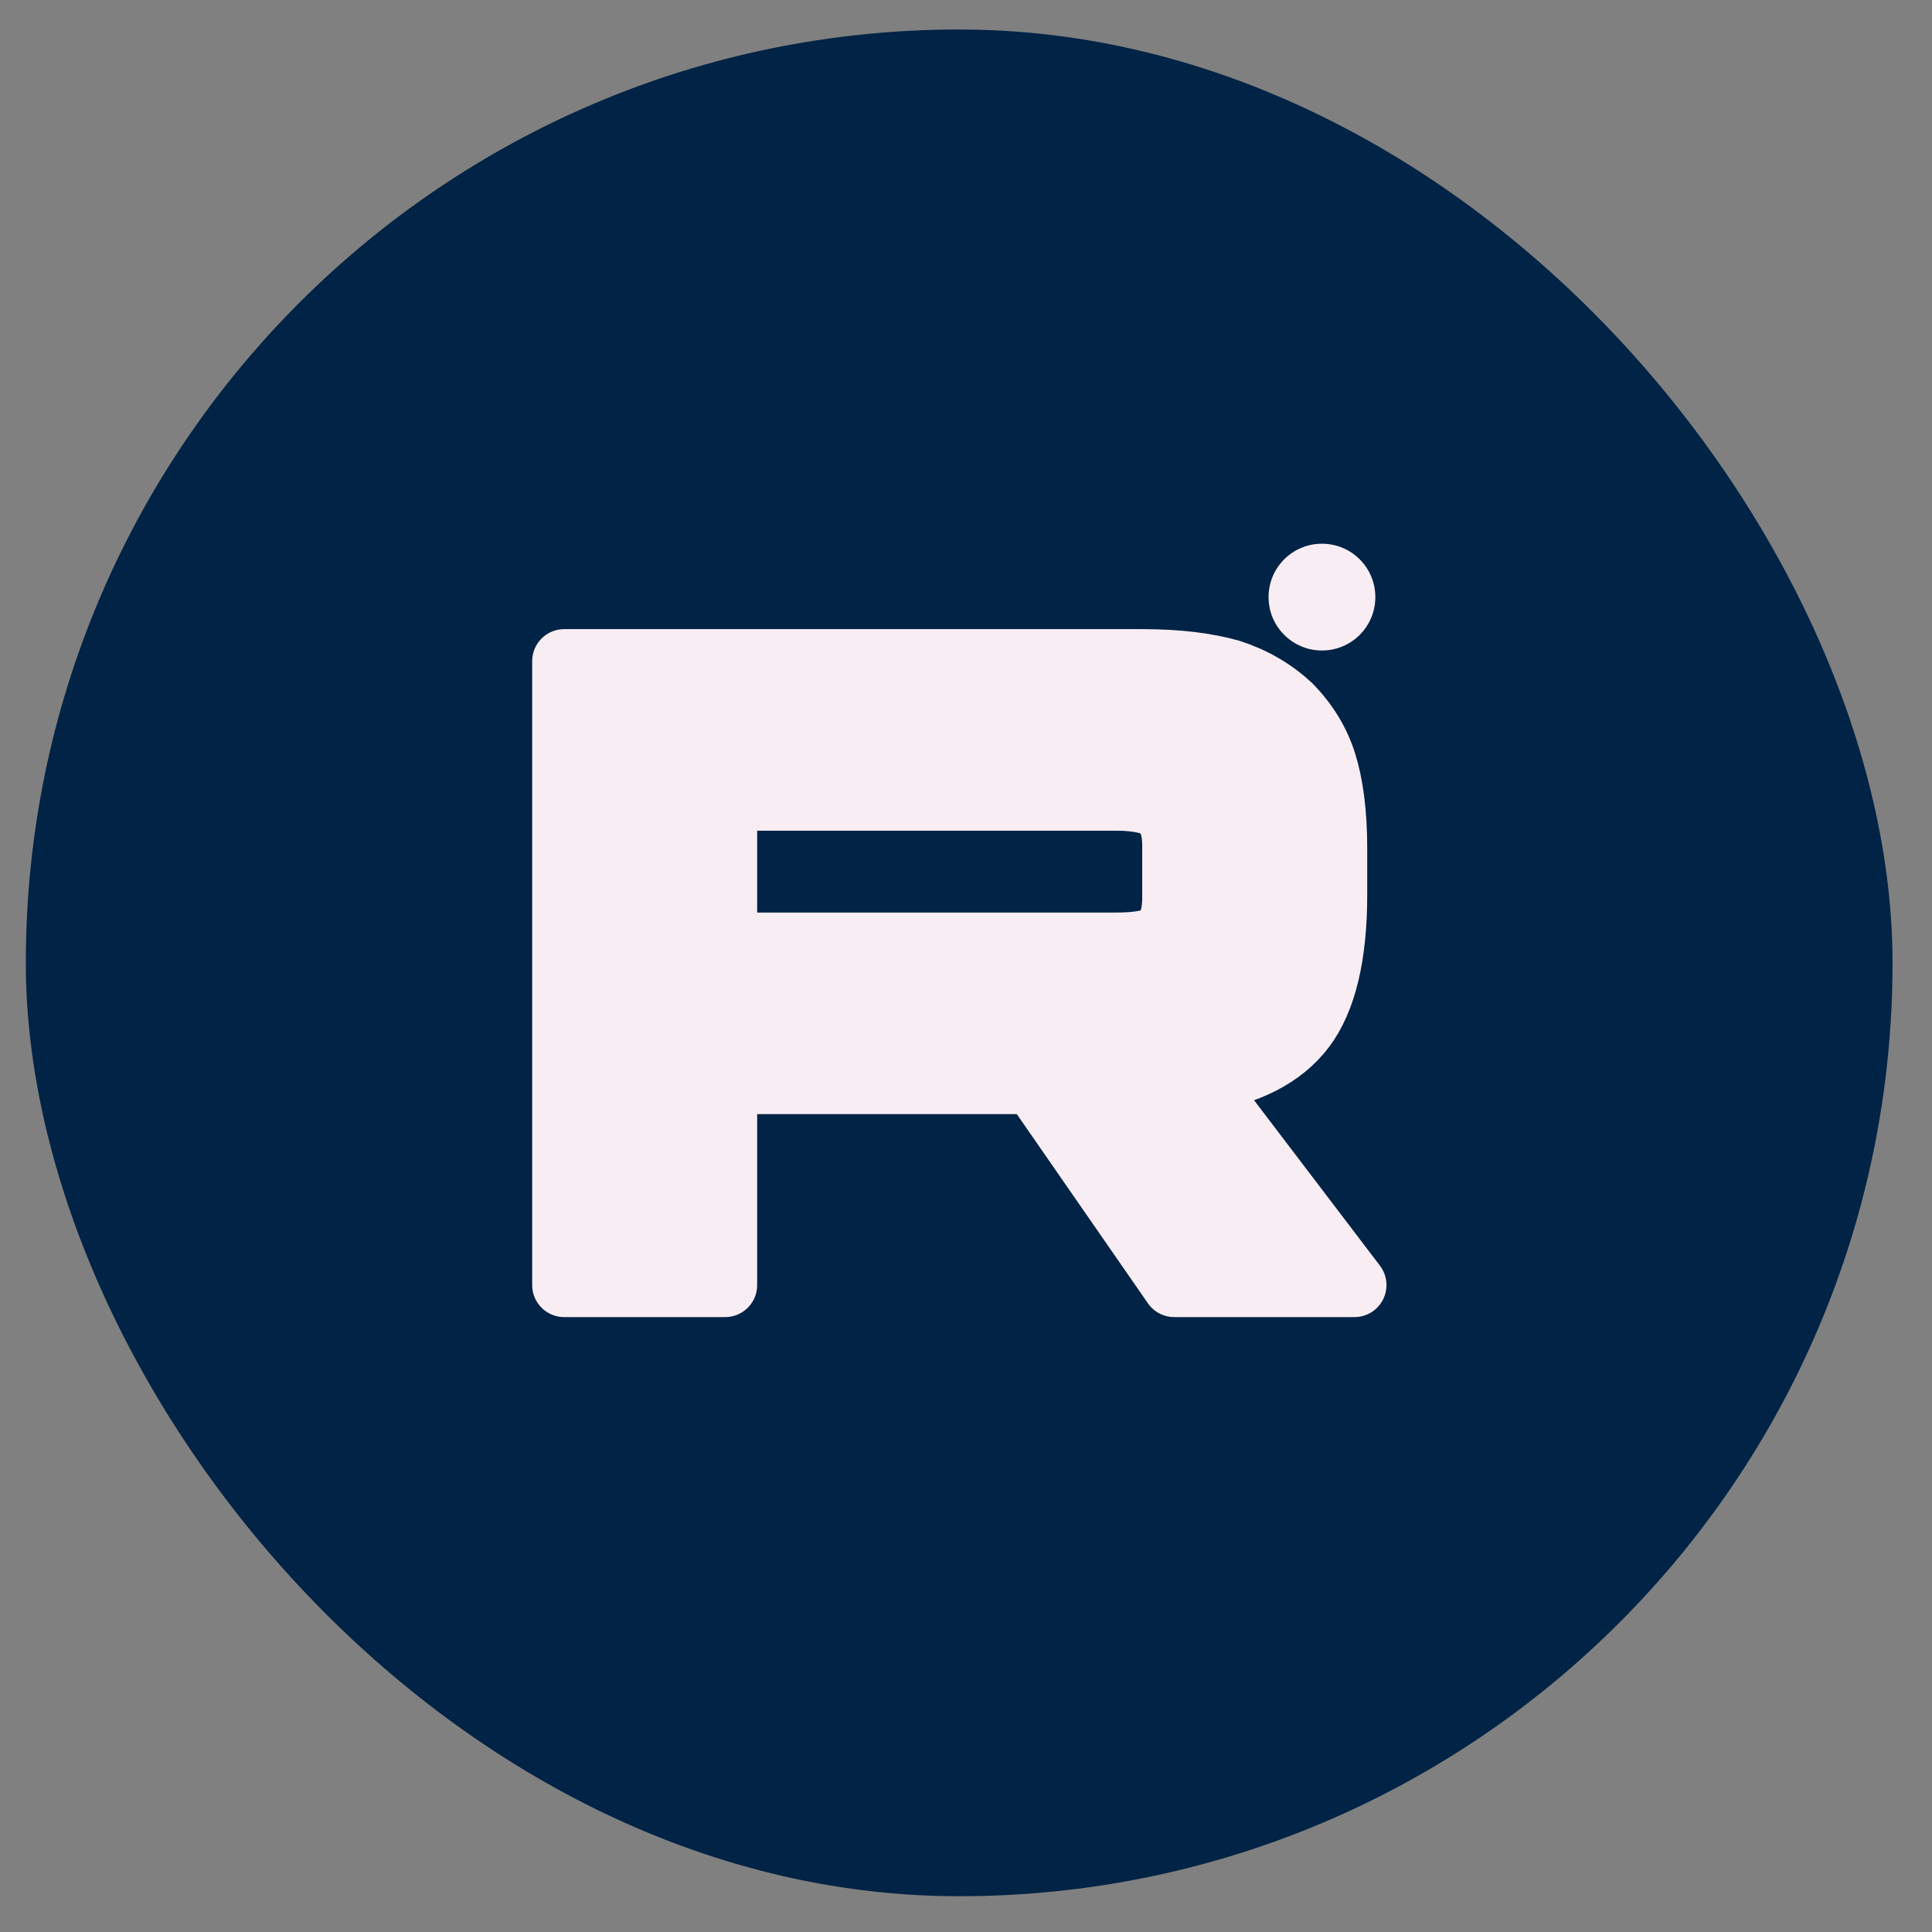 <?xml version="1.0" encoding="UTF-8"?> <svg xmlns="http://www.w3.org/2000/svg" width="33" height="33" viewBox="0 0 33 33" fill="none"><rect x="0" y="0" width="33" height="33" fill="#808080" stroke="none"/><rect x="0.441" y="0.504" width="31.885" height="31.885" rx="15.942" fill="#012345"></rect><path d="M19.514 11.293H9.637V21.95H12.386V18.483H17.654L20.057 21.95H23.135L20.485 18.467C21.308 18.339 21.901 18.035 22.263 17.556C22.625 17.077 22.806 16.31 22.806 15.287V14.489C22.806 13.881 22.74 13.402 22.625 13.035C22.51 12.667 22.312 12.348 22.032 12.06C21.736 11.788 21.407 11.597 21.012 11.469C20.617 11.357 20.123 11.293 19.514 11.293ZM19.069 16.134H12.386V13.642H19.069C19.448 13.642 19.711 13.706 19.843 13.817C19.975 13.929 20.057 14.137 20.057 14.441V15.335C20.057 15.655 19.975 15.862 19.843 15.974C19.711 16.086 19.448 16.134 19.069 16.134V16.134Z" stroke="#F8EDF3" stroke-width="1.094" stroke-linecap="round" stroke-linejoin="round"></path><path d="M11.359 20.786L10.511 20.586L10.277 17.249L10.511 12.344L11.679 12.344L15.649 12.345L20.154 12.344L21.889 14.112L21.655 15.614L21.088 16.982L19.32 17.249L21.088 20.786L20.154 20.586L18.118 17.249L15.041 16.982H12.279L11.359 20.786Z" stroke="#F8EDF3" stroke-width="2"></path><path d="M22.58 11.111C23.084 11.111 23.492 10.703 23.492 10.199C23.492 9.695 23.084 9.287 22.58 9.287C22.076 9.287 21.668 9.695 21.668 10.199C21.668 10.703 22.076 11.111 22.58 11.111Z" fill="#F8EDF3"></path><rect x="10.207" y="12.631" width="1.984" height="8.633" fill="#F8EDF3"></rect><rect x="19.906" y="13.662" width="1.984" height="2.389" fill="#F8EDF3"></rect></svg> 